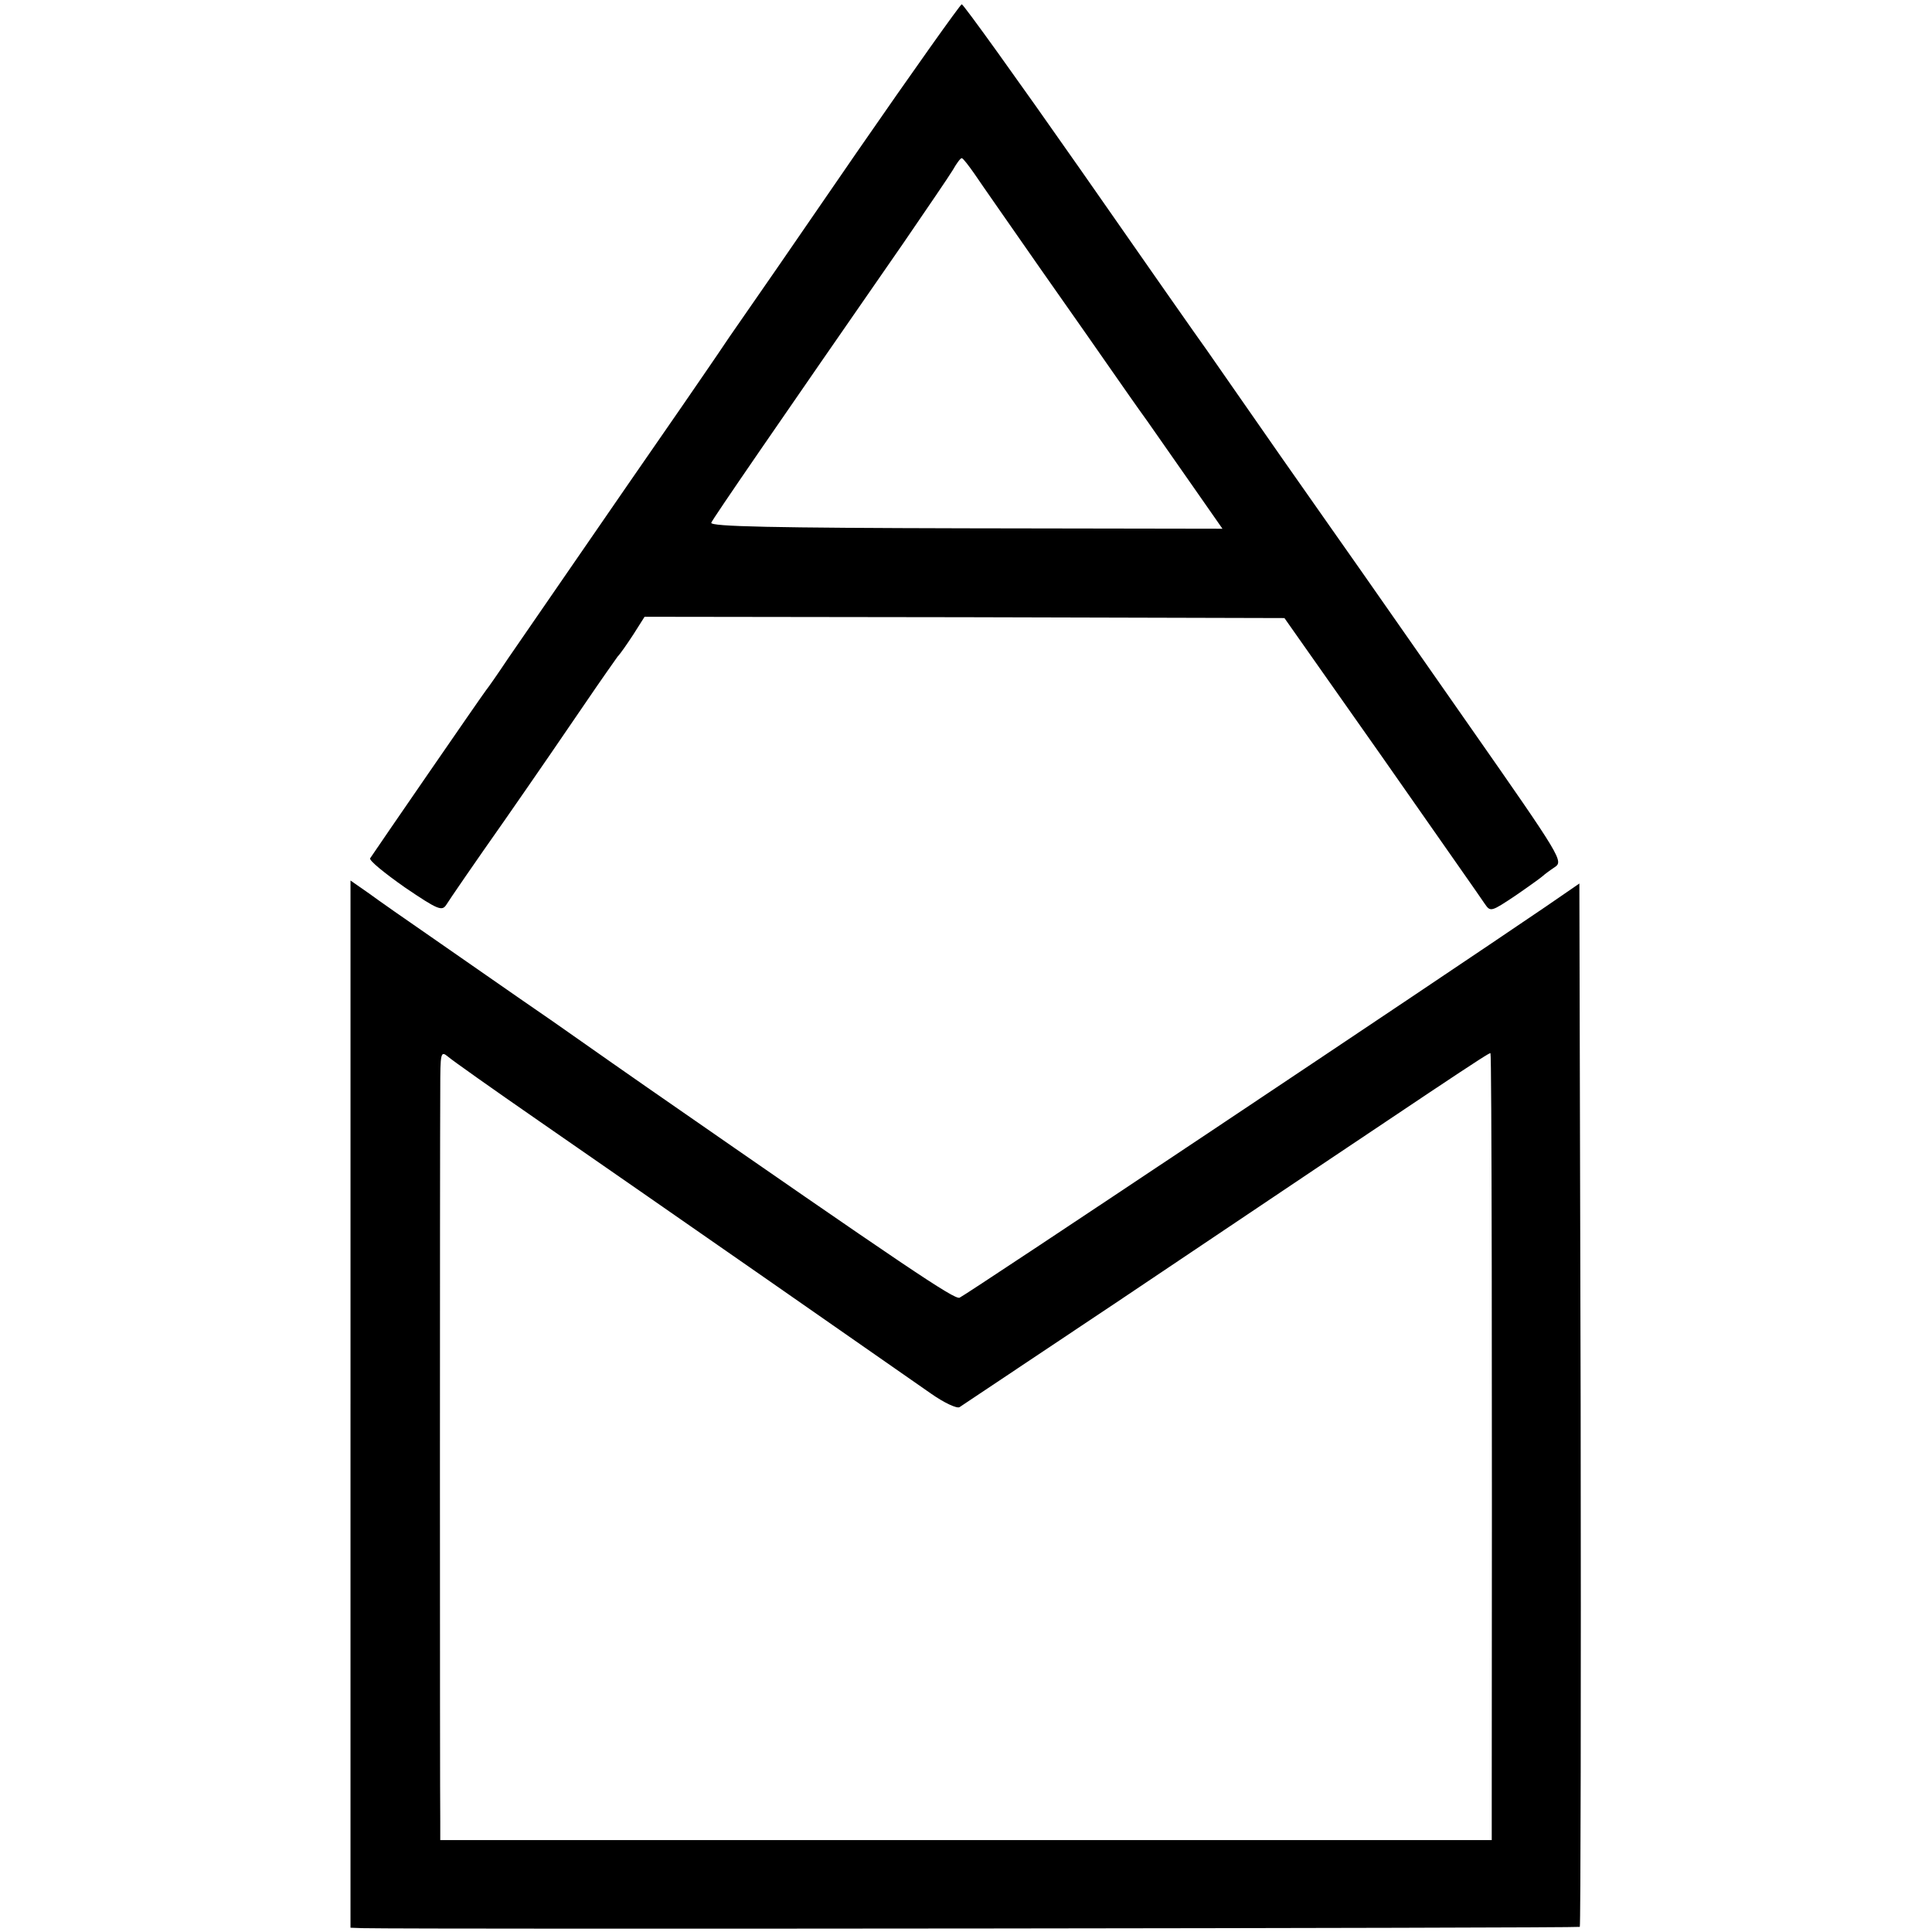 <?xml version="1.0" standalone="no"?>
<!DOCTYPE svg PUBLIC "-//W3C//DTD SVG 20010904//EN"
 "http://www.w3.org/TR/2001/REC-SVG-20010904/DTD/svg10.dtd">
<svg version="1.0" xmlns="http://www.w3.org/2000/svg"
 width="452pt" height="452pt" viewBox="0 0 452 452"
 preserveAspectRatio="xMidYMid meet">
<g transform="translate(0,452) scale(0.1,-0.1)"
fill="#000000" stroke="none">
<path d="M2004 4163 c-131 -191 -265 -385 -298 -432 -32 -48 -82 -120 -110
-161 -163 -235 -368 -534 -407 -590 -24 -36 -47 -69 -52 -75 -8 -10 -260 -376
-271 -393 -3 -5 34 -35 81 -68 78 -53 87 -56 97 -41 6 10 67 99 136 197 69 99
154 223 190 276 36 53 70 101 75 108 6 6 22 29 37 52 l26 41 749 -1 748 -2
228 -324 c125 -179 234 -334 241 -345 13 -19 15 -18 72 20 32 22 61 43 64 46
3 3 15 12 27 20 21 14 18 20 -198 329 -121 173 -236 338 -255 365 -20 28 -103
147 -186 265 -82 118 -161 231 -174 250 -14 19 -147 209 -296 423 -149 213
-274 387 -278 387 -3 0 -114 -156 -246 -347z m276 -50 c14 -21 84 -121 155
-223 72 -102 147 -210 168 -240 21 -30 57 -82 81 -115 23 -33 72 -103 109
-156 l67 -96 -600 1 c-449 1 -599 4 -596 13 4 10 154 228 450 655 54 79 106
155 115 170 9 16 18 28 21 28 3 0 16 -17 30 -37z"/>
<path d="M820 1235 l0 -1225 28 -1 c145 -3 2844 0 2848 3 2 3 3 553 2 1223
l-3 1218 -80 -55 c-236 -161 -1358 -910 -1370 -914 -12 -5 -123 70 -731 492
-23 16 -122 85 -220 154 -99 68 -226 157 -284 197 -58 40 -124 86 -147 103
l-43 30 0 -1225z m440 663 c107 -74 346 -240 530 -368 184 -128 359 -250 389
-271 30 -21 60 -35 66 -31 6 4 175 117 376 251 773 519 864 580 866 577 3 -2
4 -749 3 -1751 l0 -90 -1230 0 -1230 0 0 45 c-1 52 -1 1567 0 1709 0 89 1 93
18 79 9 -8 105 -76 212 -150z"/>
</g>
</svg>
